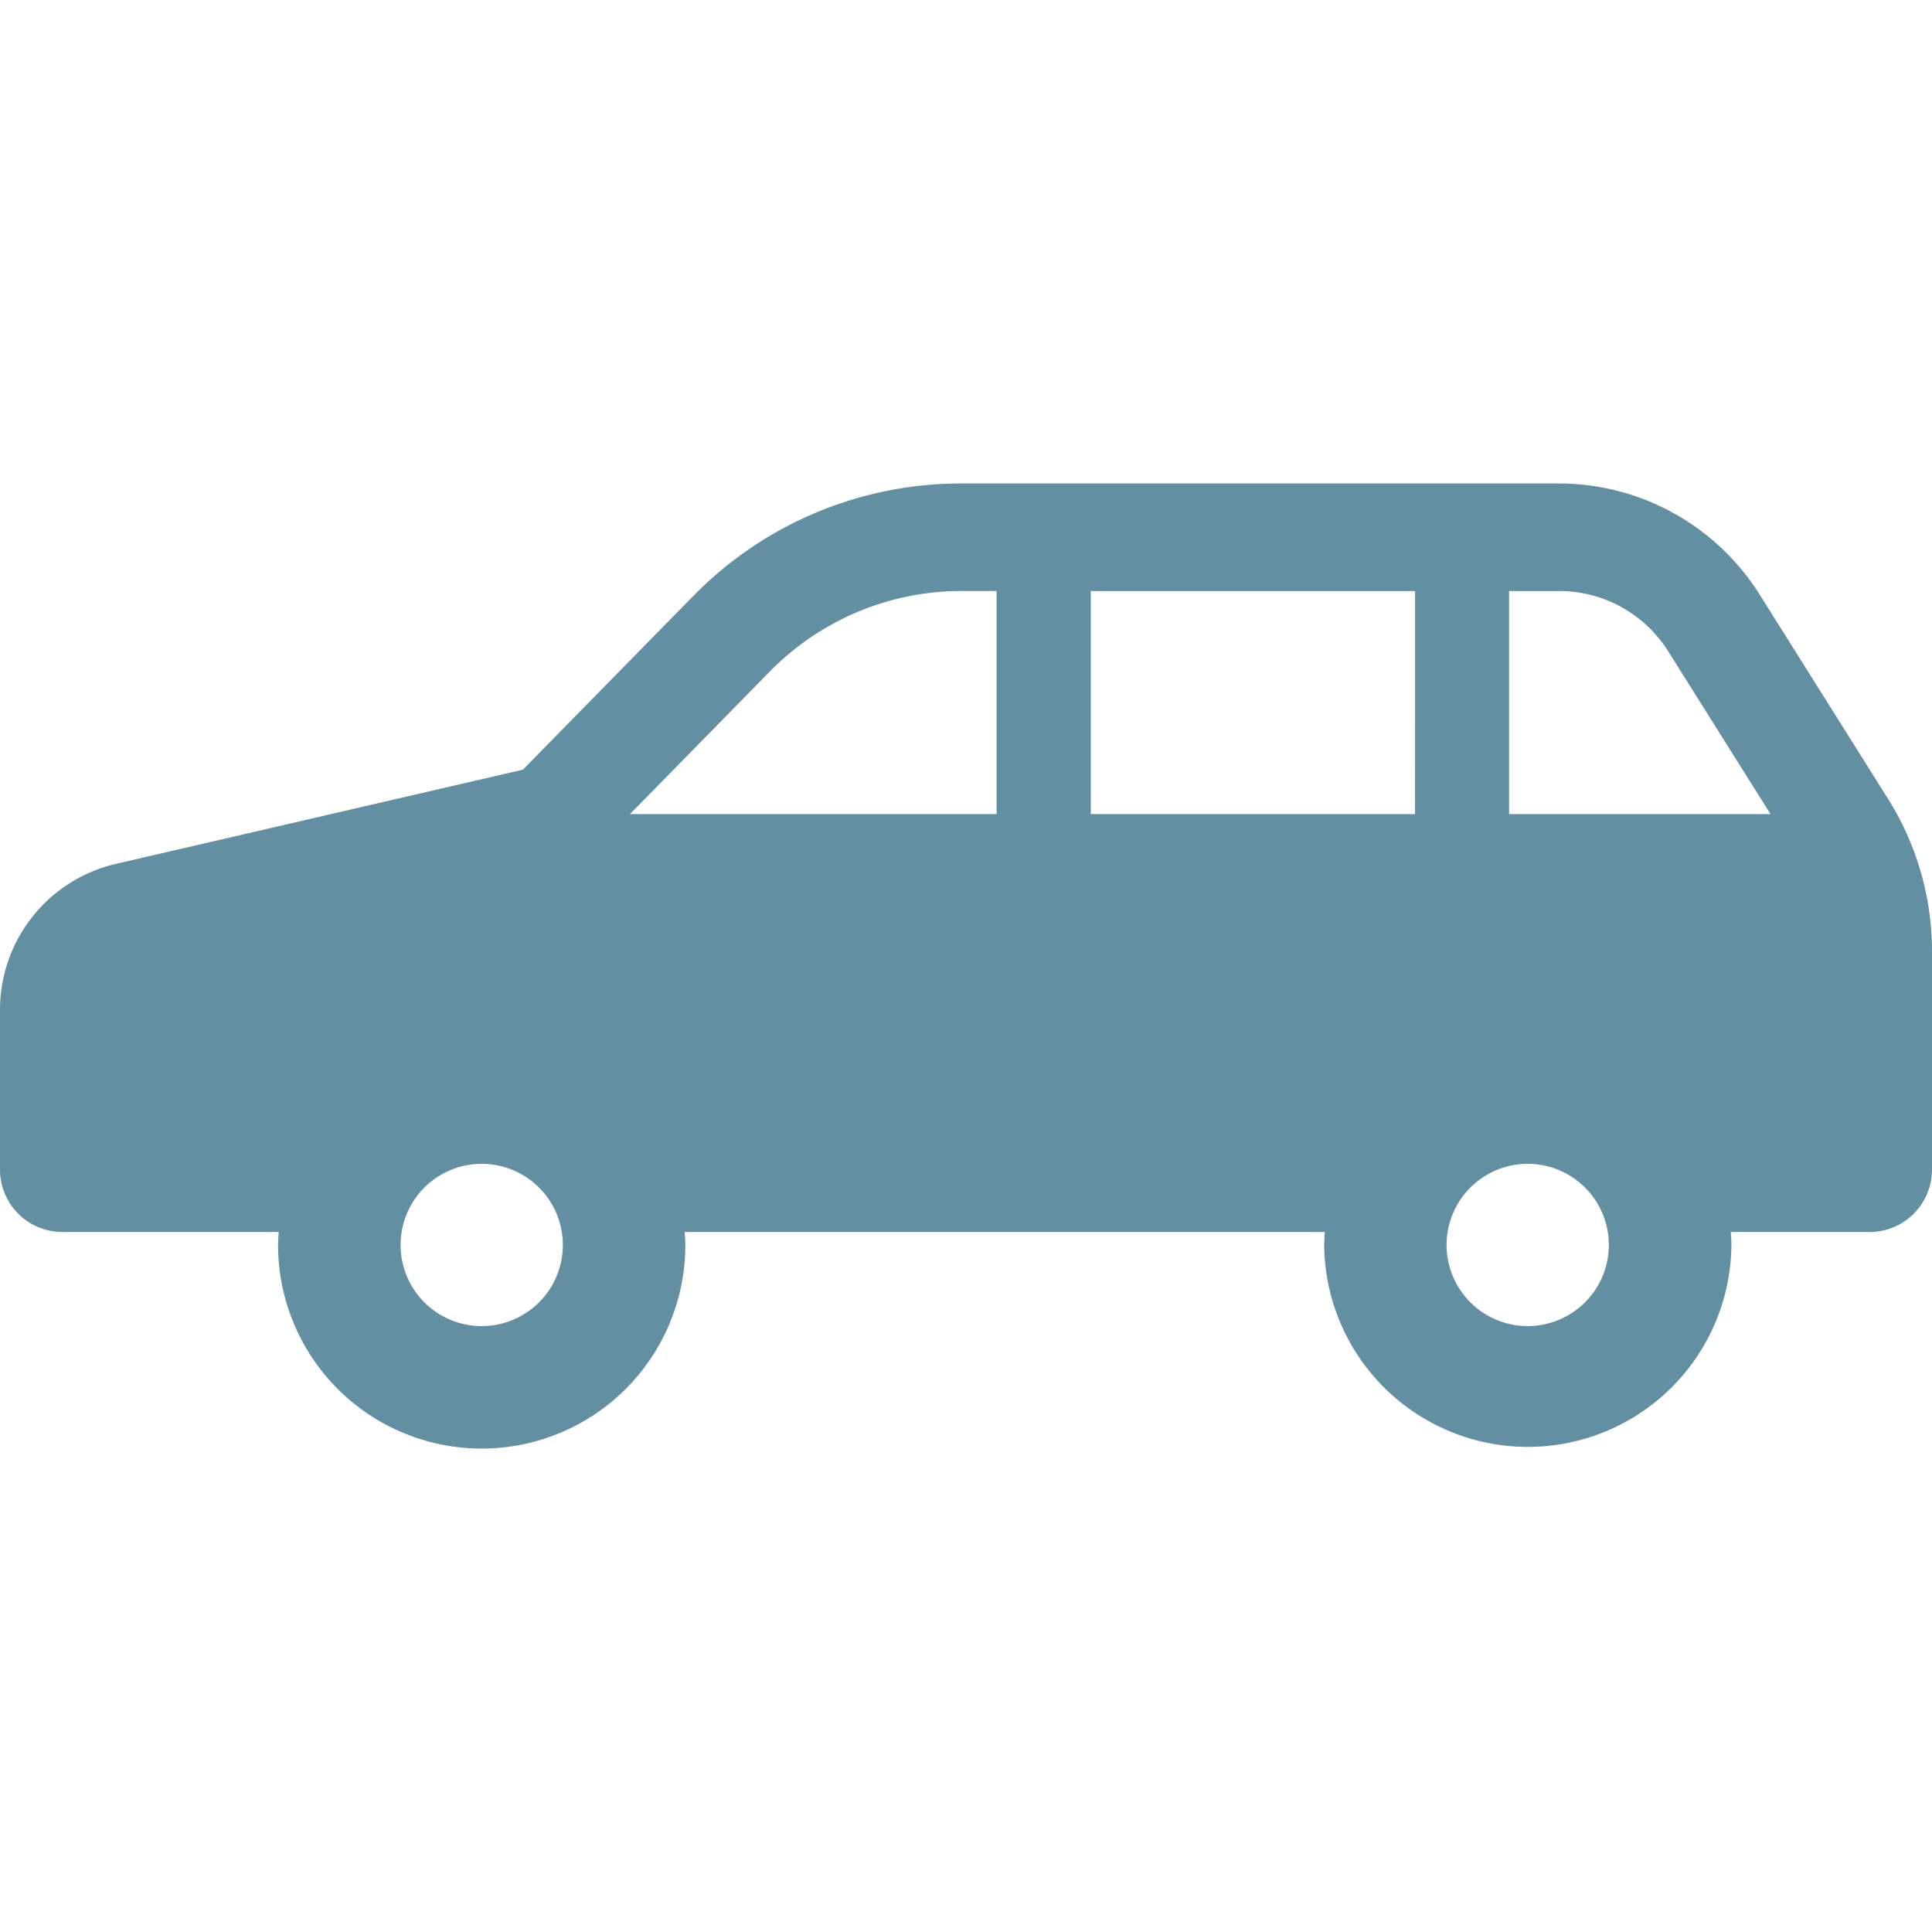 <svg xmlns="http://www.w3.org/2000/svg" xmlns:xlink="http://www.w3.org/1999/xlink" width="144" height="144" viewBox="0 0 144 144">
  <defs>
    <clipPath id="clip-path">
      <rect id="長方形_12" data-name="長方形 12" width="144" height="144" transform="translate(548 2027)" fill="#638fa2" stroke="#707070" stroke-width="1"/>
    </clipPath>
  </defs>
  <g id="insurance_kinds_items_01" transform="translate(-548 -2027)" clip-path="url(#clip-path)">
    <g id="車アイコン" transform="translate(536.055 2057.065)">
      <path id="パス_37" data-name="パス 37" d="M140.716,53.524,131.147,38.3a17.681,17.681,0,0,0-14.967-8.269H71.619a27.907,27.907,0,0,0-19.926,8.366L38.976,51.36,8.645,58.382A11.168,11.168,0,0,0,0,69.261v11.91a4.654,4.654,0,0,0,4.651,4.651H20.777c-.021.321-.052.64-.052.963a15.178,15.178,0,0,0,30.357,0c0-.324-.031-.642-.052-.963h47.72c-.021.321-.052.64-.052.963a15.176,15.176,0,0,0,30.351,0c0-.324-.026-.642-.047-.963h10.347A4.654,4.654,0,0,0,144,81.171V64.912A21.4,21.4,0,0,0,140.716,53.524ZM35.906,92.834a6.047,6.047,0,1,1,6.045-6.048A6.048,6.048,0,0,1,35.906,92.834Zm38.38-38.159H46.952L57.414,44.007a20.013,20.013,0,0,1,14.2-5.962h2.668v16.63Zm31.182,0H81.3V38.046h24.171Zm8.4,38.159a6.047,6.047,0,1,1,6.045-6.048A6.051,6.051,0,0,1,113.873,92.834Zm-1.389-38.159V38.046h3.7a9.6,9.6,0,0,1,8.175,4.518l7.611,12.111H112.484Z" transform="translate(11.945 -24.06)" fill="#638fa2"/>
    </g>
  </g>
</svg>
